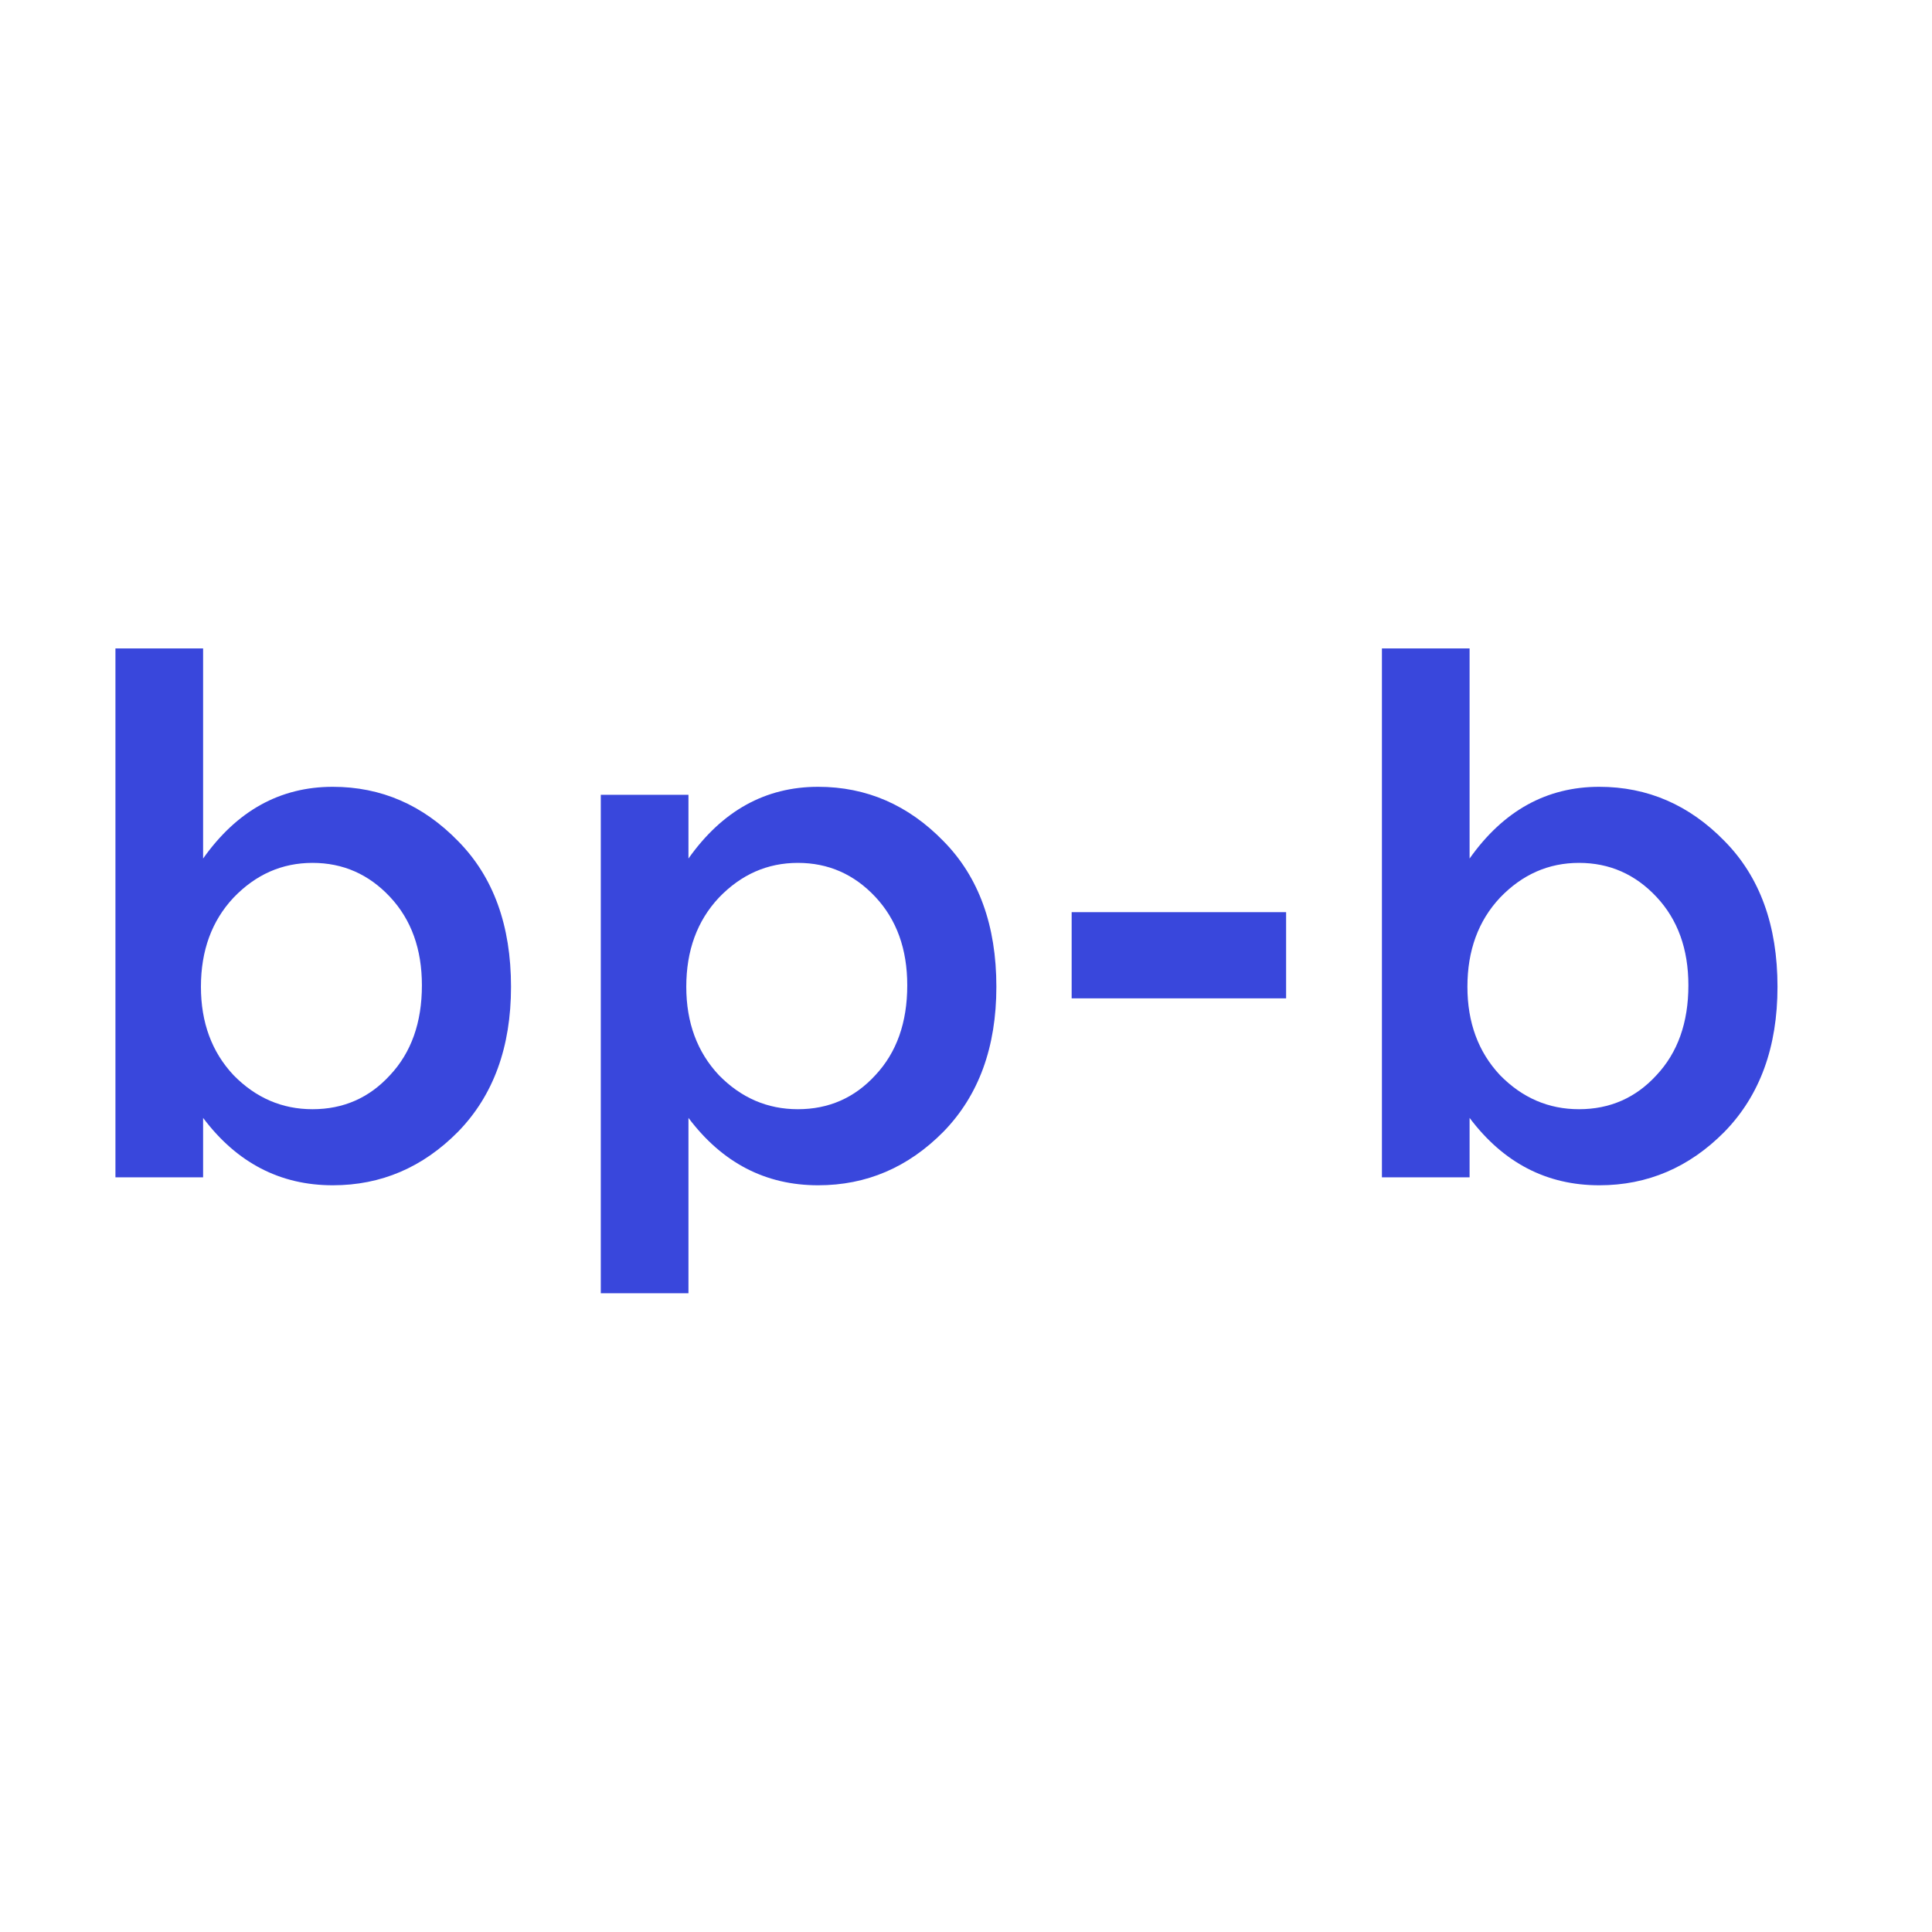 <?xml version="1.0" encoding="UTF-8"?> <svg xmlns="http://www.w3.org/2000/svg" width="32" height="32" viewBox="0 0 32 32" fill="none"><path d="M5.512 19.632C4.64 19.632 3.924 19.26 3.364 18.516V19.5H1.912V10.74H3.364V14.22C3.924 13.428 4.64 13.032 5.512 13.032C6.312 13.032 7.004 13.332 7.588 13.932C8.172 14.524 8.464 15.328 8.464 16.344C8.464 17.344 8.172 18.144 7.588 18.744C7.004 19.336 6.312 19.632 5.512 19.632ZM5.176 18.372C5.688 18.372 6.116 18.184 6.46 17.808C6.812 17.432 6.988 16.936 6.988 16.32C6.988 15.72 6.812 15.232 6.46 14.856C6.108 14.48 5.68 14.292 5.176 14.292C4.672 14.292 4.236 14.484 3.868 14.868C3.508 15.252 3.328 15.744 3.328 16.344C3.328 16.936 3.508 17.424 3.868 17.808C4.236 18.184 4.672 18.372 5.176 18.372ZM9.951 21.42V13.164H11.403V14.22C11.963 13.428 12.679 13.032 13.551 13.032C14.351 13.032 15.043 13.332 15.627 13.932C16.211 14.524 16.503 15.328 16.503 16.344C16.503 17.344 16.211 18.144 15.627 18.744C15.043 19.336 14.351 19.632 13.551 19.632C12.679 19.632 11.963 19.26 11.403 18.516V21.42H9.951ZM13.215 18.372C13.727 18.372 14.155 18.184 14.499 17.808C14.851 17.432 15.027 16.936 15.027 16.32C15.027 15.72 14.851 15.232 14.499 14.856C14.147 14.48 13.719 14.292 13.215 14.292C12.711 14.292 12.275 14.484 11.907 14.868C11.547 15.252 11.367 15.744 11.367 16.344C11.367 16.936 11.547 17.424 11.907 17.808C12.275 18.184 12.711 18.372 13.215 18.372ZM17.75 16.536V15.108H21.302V16.536H17.75ZM26.489 19.632C25.617 19.632 24.901 19.26 24.341 18.516V19.5H22.889V10.74H24.341V14.22C24.901 13.428 25.617 13.032 26.489 13.032C27.289 13.032 27.981 13.332 28.565 13.932C29.149 14.524 29.441 15.328 29.441 16.344C29.441 17.344 29.149 18.144 28.565 18.744C27.981 19.336 27.289 19.632 26.489 19.632ZM26.153 18.372C26.665 18.372 27.093 18.184 27.437 17.808C27.789 17.432 27.965 16.936 27.965 16.32C27.965 15.72 27.789 15.232 27.437 14.856C27.085 14.48 26.657 14.292 26.153 14.292C25.649 14.292 25.213 14.484 24.845 14.868C24.485 15.252 24.305 15.744 24.305 16.344C24.305 16.936 24.485 17.424 24.845 17.808C25.213 18.184 25.649 18.372 26.153 18.372Z" fill="#3947DC"></path></svg> 
